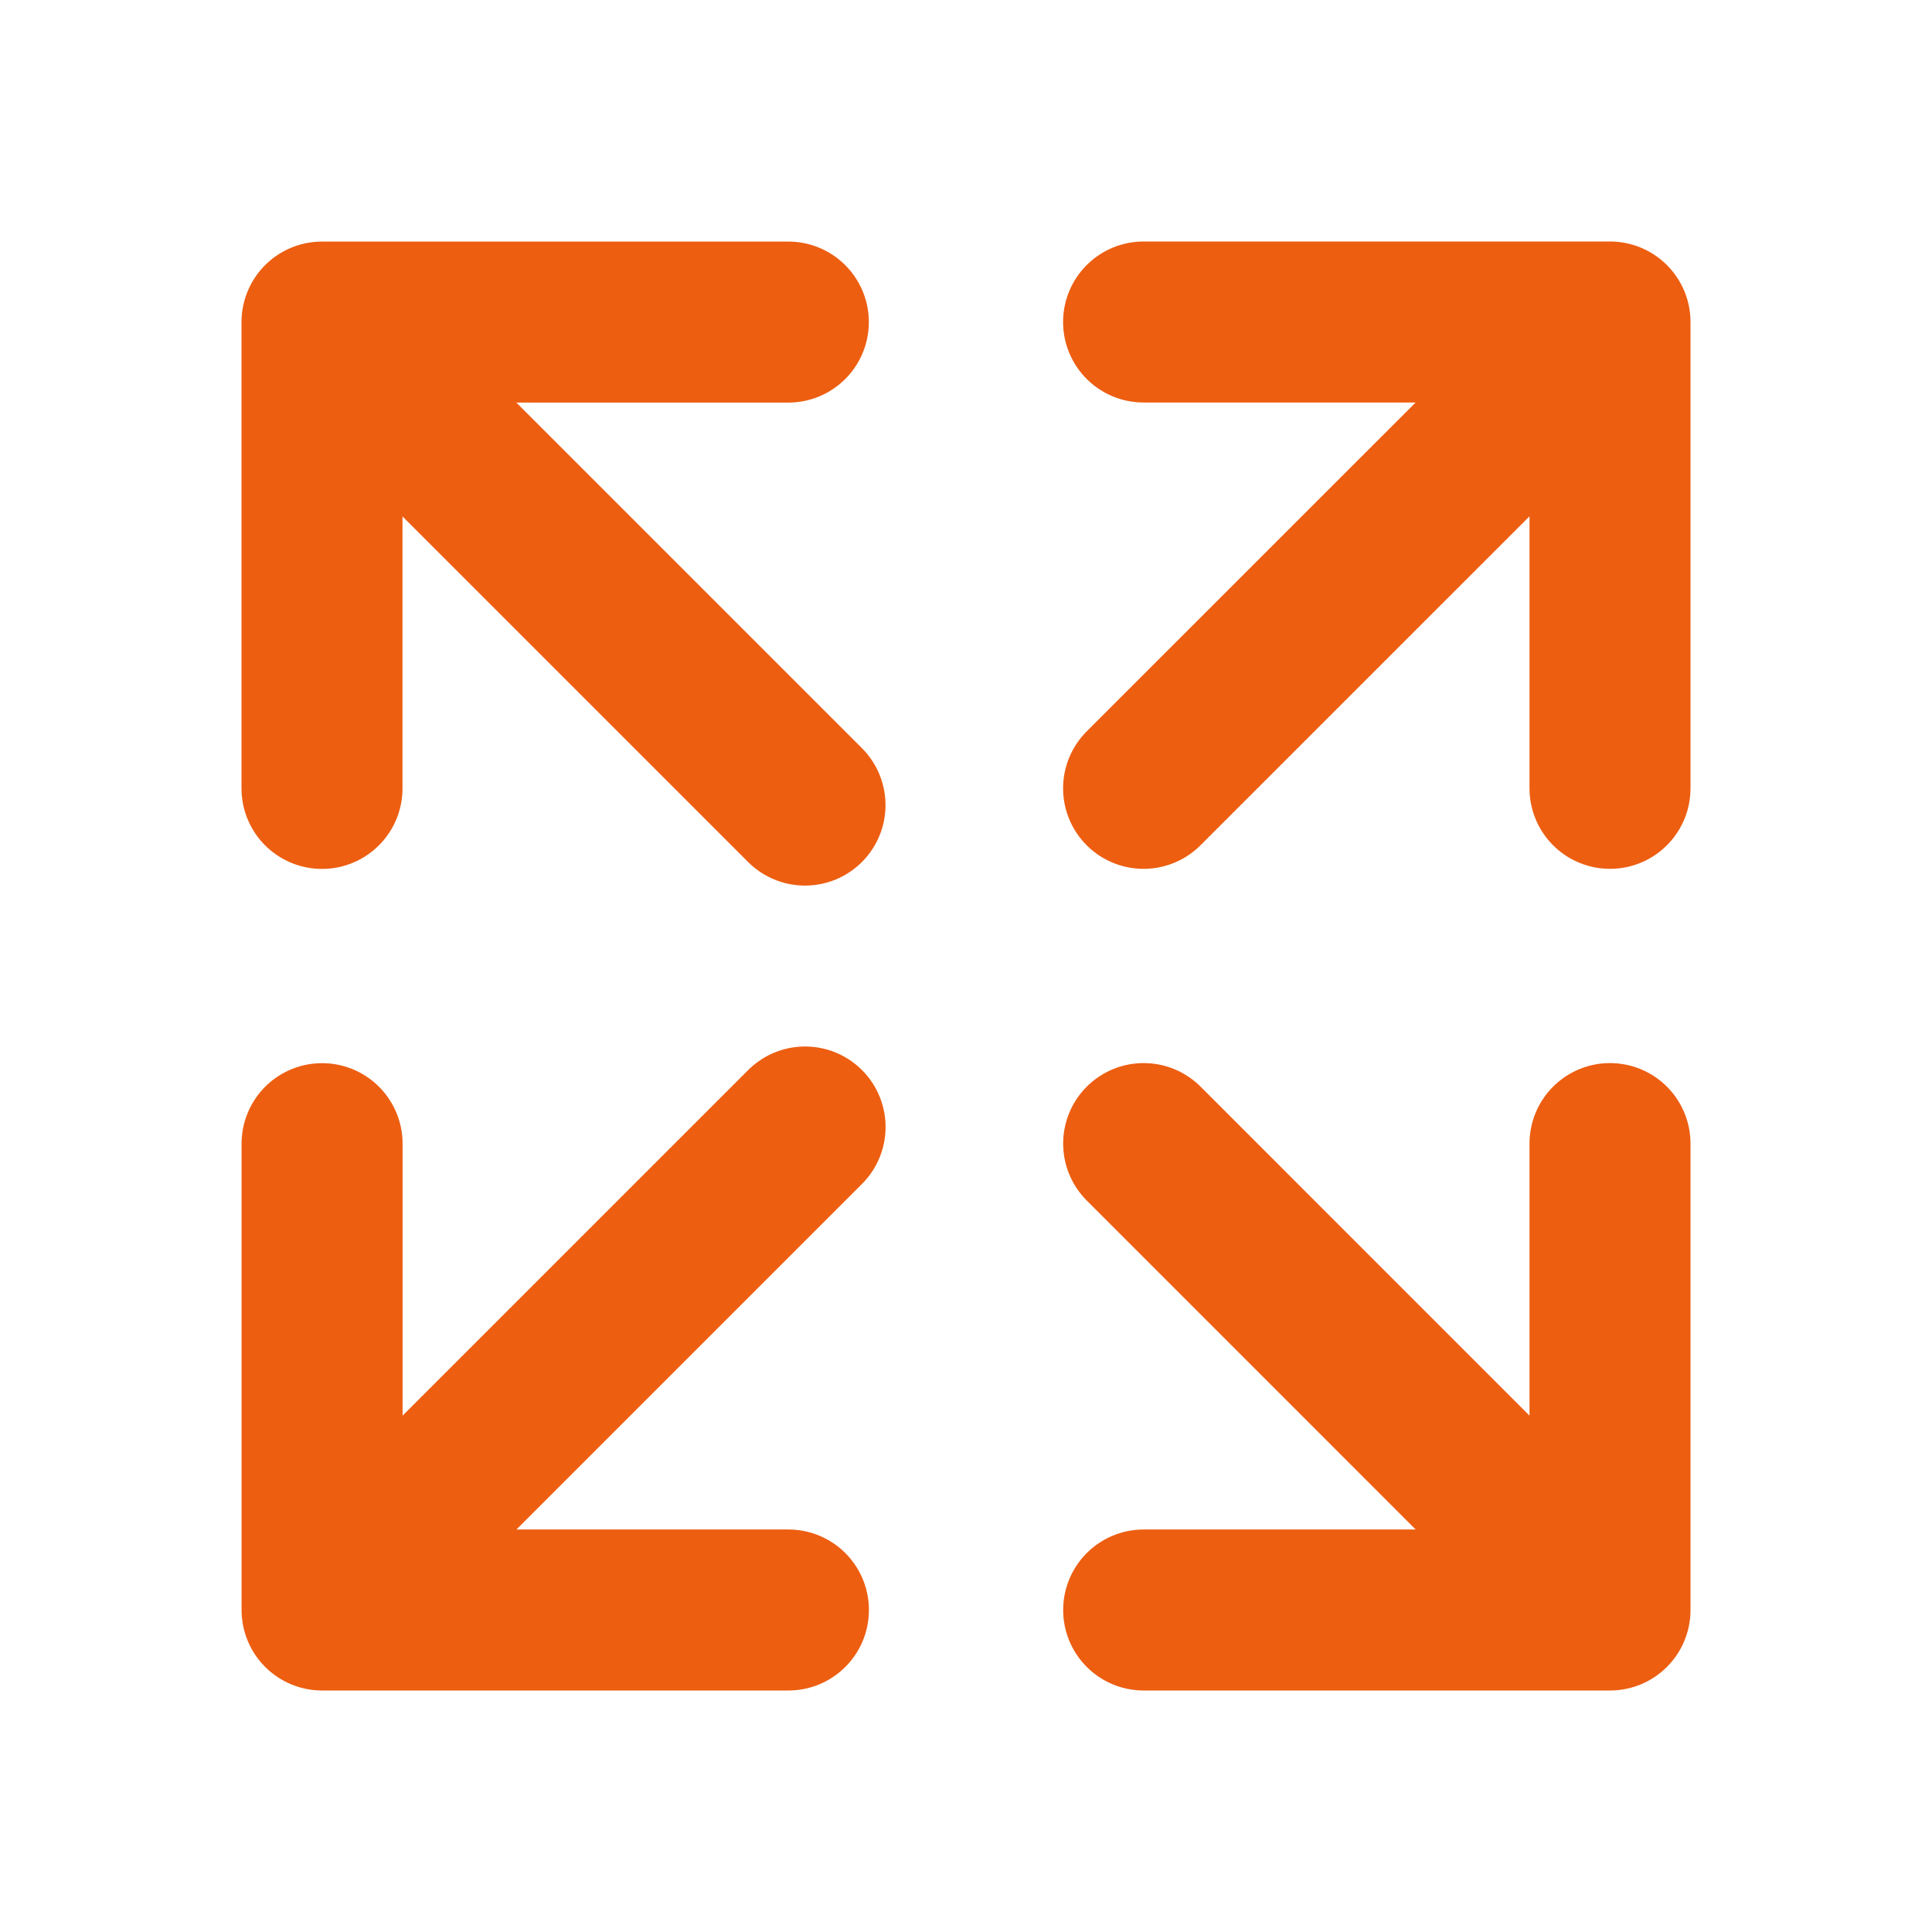 <?xml version="1.0" encoding="UTF-8"?> <svg xmlns="http://www.w3.org/2000/svg" width="24" height="24" viewBox="0 0 24 24" fill="none"><path d="M14.206 4H20M20 4V9.793M20 4L14.206 9.793M9.794 20H4.001M4.001 20V14.207M4.001 20L10.001 14M20 14.206V20M20 20H14.207M20 20L14.207 14.206M4 9.794L4 4.001M4 4.001L9.793 4.001M4 4.001L10 10.001" stroke="#ED5E11" stroke-width="2" stroke-linecap="round" stroke-linejoin="round"></path></svg> 